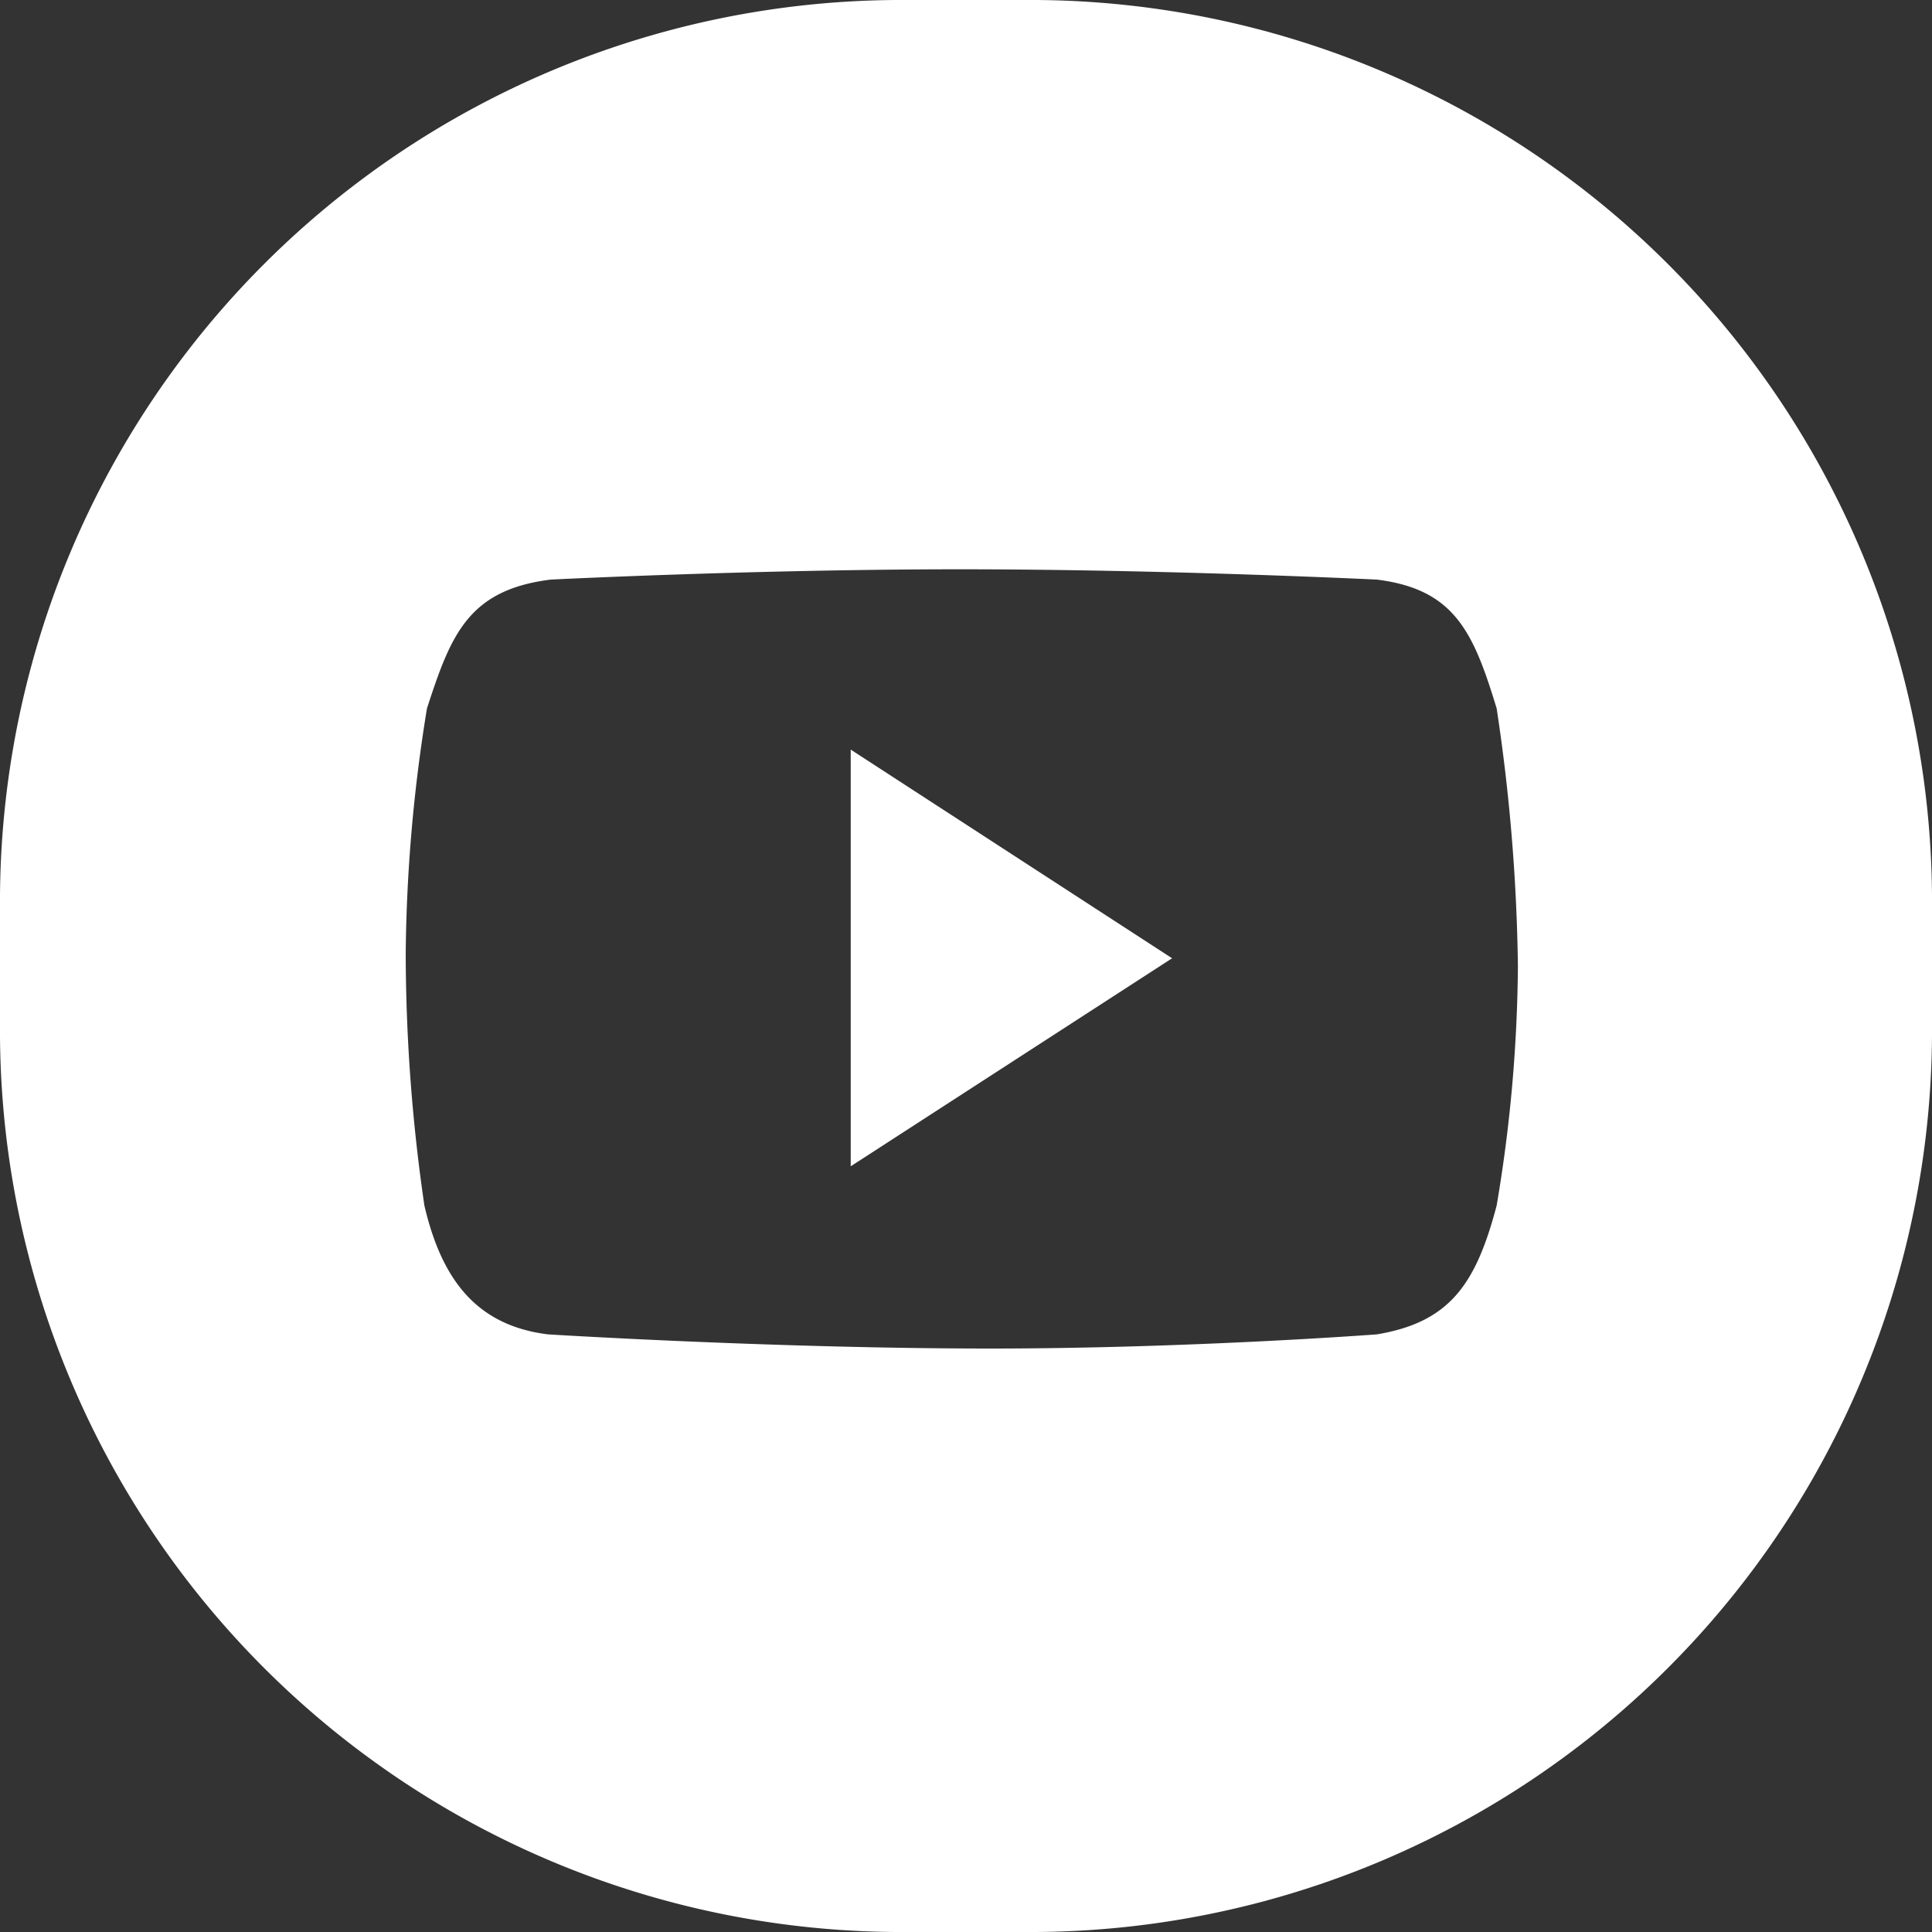 <svg xmlns="http://www.w3.org/2000/svg" viewBox="0 0 30 30"><rect x="0" y="0" width="30" height="30" fill="#333333" stroke="none"/><defs><style>.cls-1{fill:#fff;}</style></defs><g id="&#x56FE;&#x5C42;_2" data-name="&#x56FE;&#x5C42; 2"><g id="&#x56FE;&#x5C42;_1-2" data-name="&#x56FE;&#x5C42; 1"><polygon class="cls-1" points="13.21 18.11 18.2 14.88 13.21 11.64 13.21 18.11"></polygon><path class="cls-1" d="M16.09,0H13.91A14,14,0,0,0,0,13.91v2.18A14,14,0,0,0,13.91,30h2.18A14,14,0,0,0,30,16.09V13.91A14,14,0,0,0,16.09,0Zm7.15,18.72c-.32,1.21-.72,1.81-1.86,2,0,0-2.91.22-6,.22-3.35,0-6.87-.22-6.87-.22-1.14-.14-1.66-.89-1.92-2A27.25,27.25,0,0,1,6.3,14.8,24.76,24.76,0,0,1,6.63,11C7,9.86,7.27,9.16,8.55,9c0,0,3.17-.16,6.36-.16S21.38,9,21.38,9c1.21.15,1.5.82,1.86,2a29,29,0,0,1,.33,4A23.14,23.14,0,0,1,23.24,18.72Z"></path></g></g></svg>